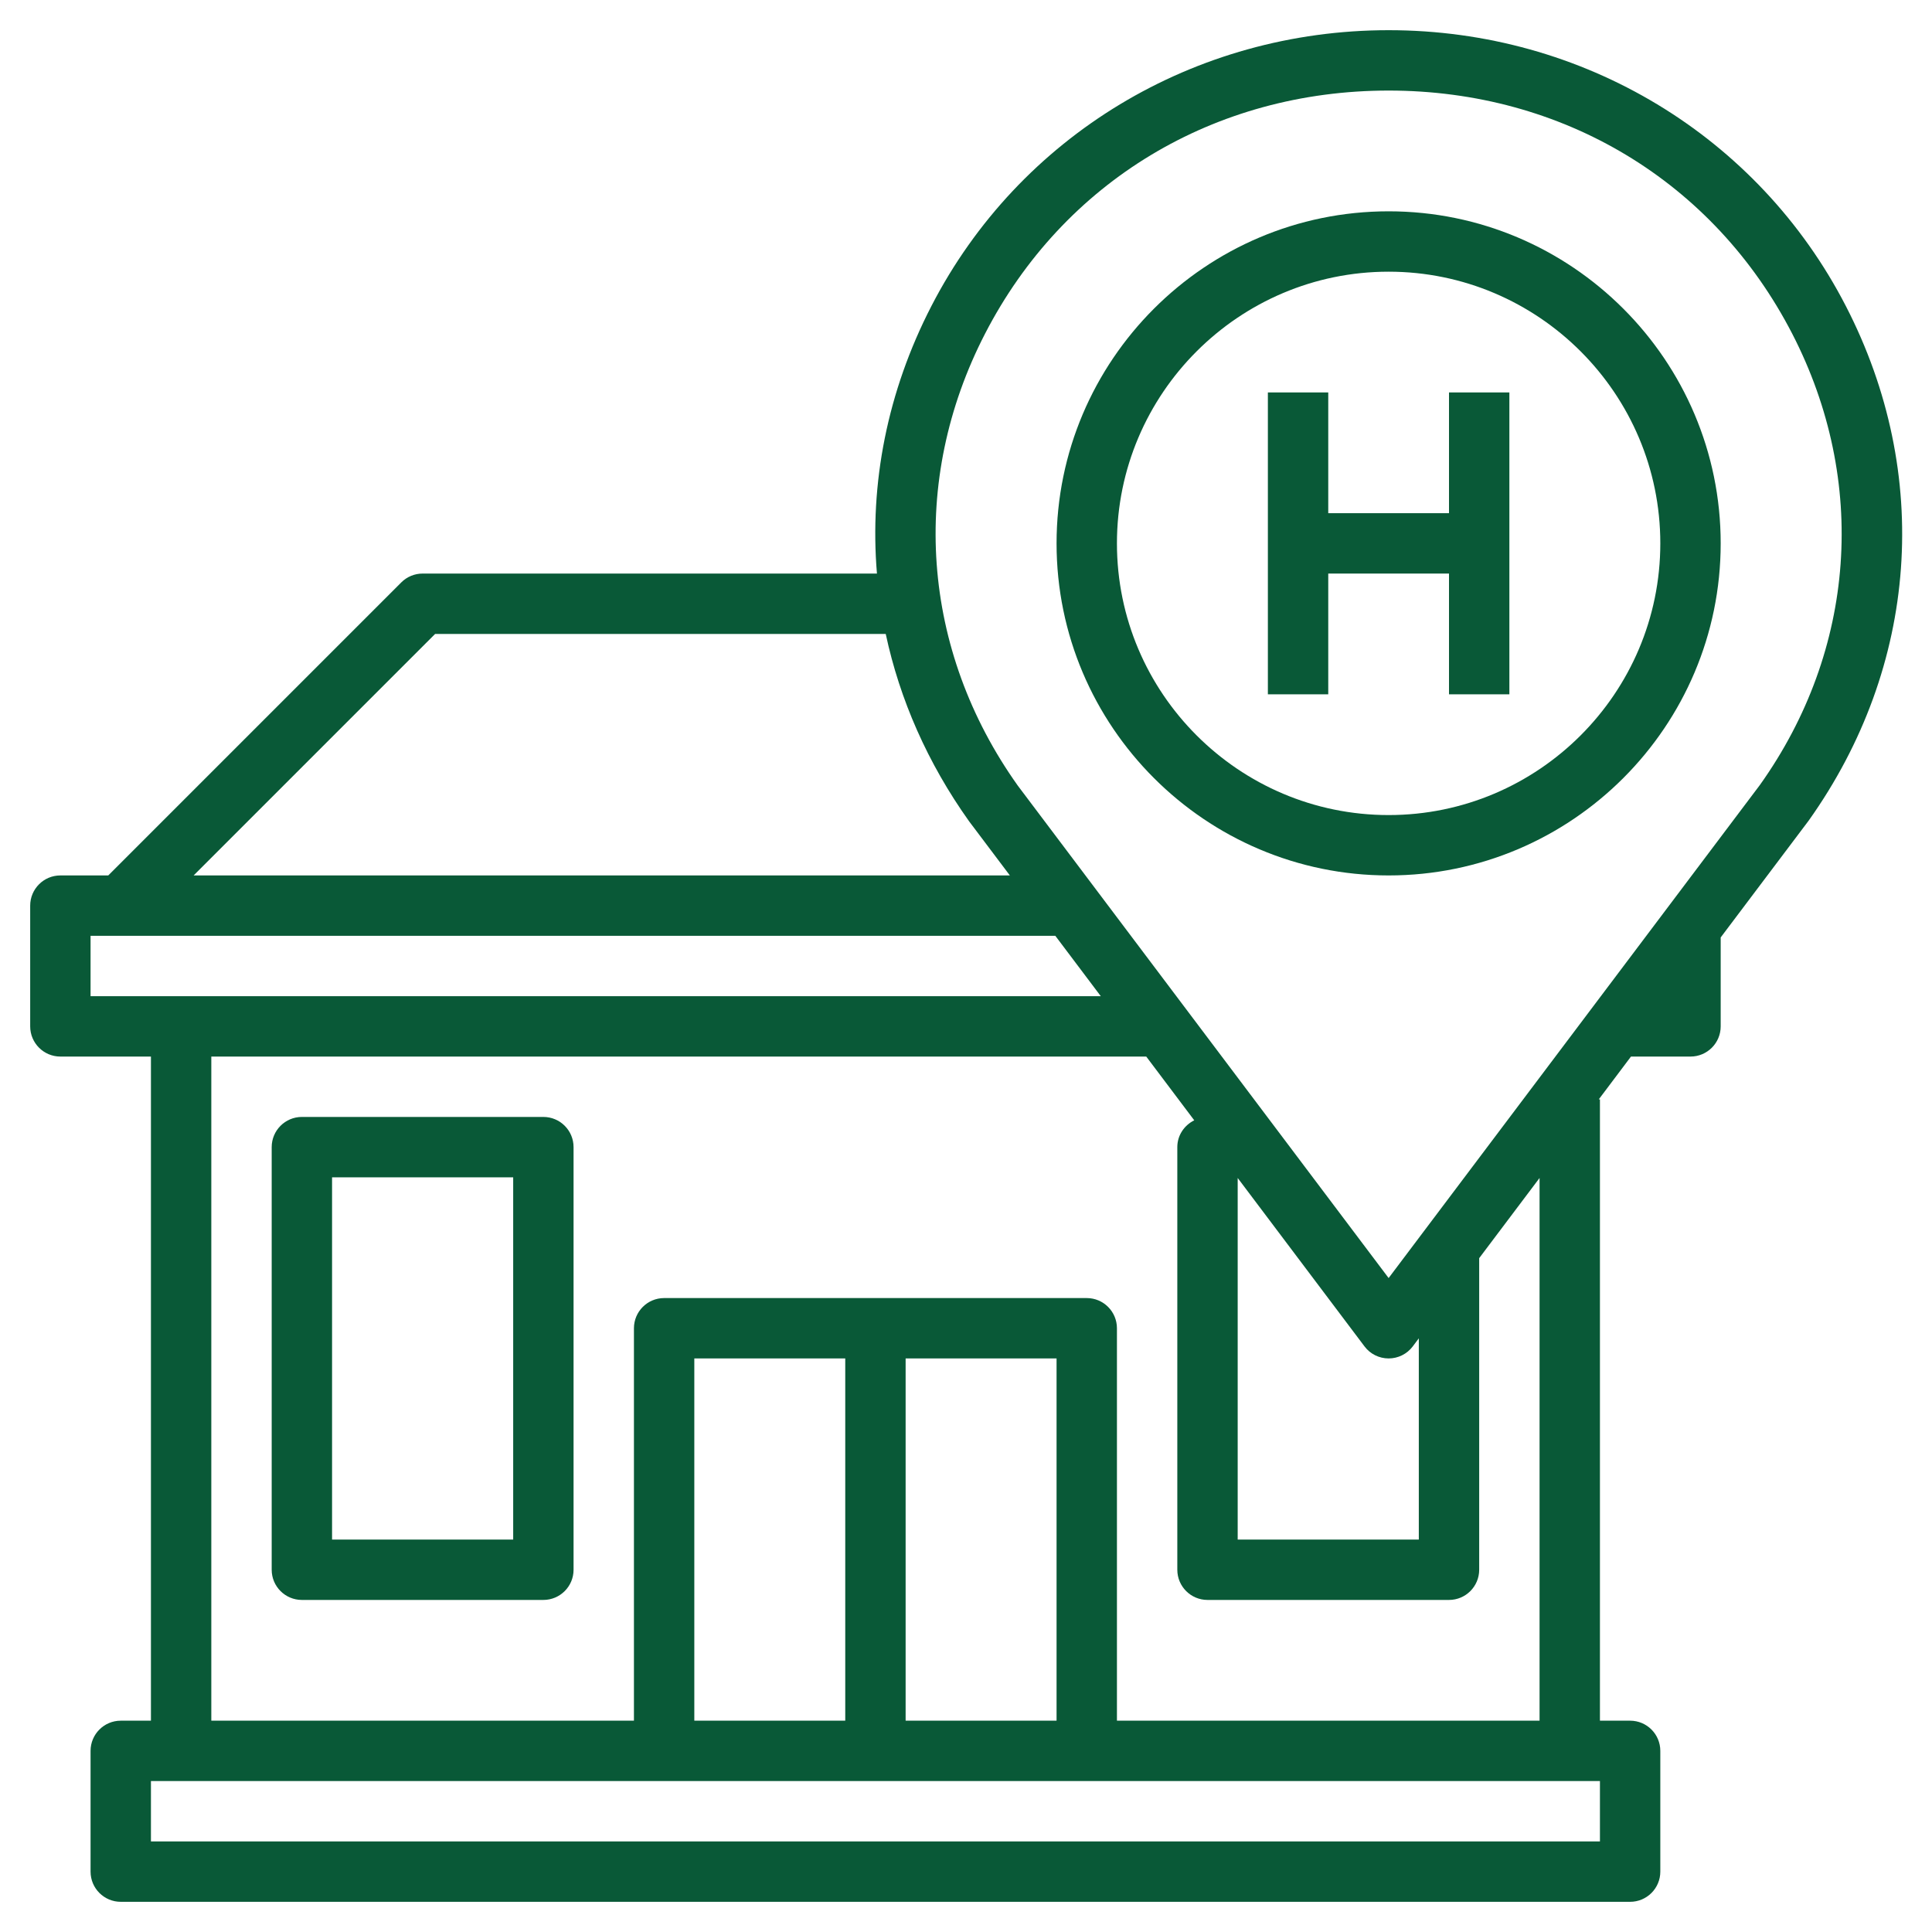 <?xml version="1.0" encoding="UTF-8"?> <svg xmlns="http://www.w3.org/2000/svg" fill="#095937" id="Layer_3" height="512" viewBox="0 0 64 64" width="512"><path d="m18 37h-8c-.552 0-1 .448-1 1v14c0 .552.448 1 1 1h8c.552 0 1-.448 1-1v-14c0-.552-.448-1-1-1zm-1 14h-6v-12h6z"></path><path d="m61.147 10.14c-2.906-5.638-8.71-9.14-15.147-9.14s-12.241 3.502-15.147 9.14c-1.461 2.833-2.053 5.877-1.803 8.86h-15.05c-.265 0-.52.105-.707.293l-9.707 9.707h-1.586c-.552 0-1 .448-1 1v4c0 .552.448 1 1 1h3v22h-1c-.552 0-1 .448-1 1v4c0 .552.448 1 1 1h50c.552 0 1-.448 1-1v-4c0-.552-.448-1-1-1h-1v-20.583h-.038l1.066-1.417h1.972c.552 0 1-.448 1-1v-2.946l2.914-3.869c3.639-5.113 4.101-11.484 1.233-17.045zm-46.733 10.86h14.927c.464 2.171 1.386 4.276 2.761 6.206l1.351 1.794h-27.039zm-11.414 10h31.959l1.506 2h-33.465zm50 30h-48v-2h48zm-18-4h-5v-12h5zm-7 0h-5v-12h5zm23 0h-14v-13c0-.552-.448-1-1-1h-14c-.552 0-1 .448-1 1v13h-14v-22h30.971l1.59 2.112c-.329.163-.561.495-.561.888v14c0 .552.448 1 1 1h8c.552 0 1-.448 1-1v-10.322l2-2.656zm-10-17.978 4.201 5.579c.189.252.485.399.799.399s.61-.147.799-.398l.201-.268v6.666h-6zm5 3.315-12.285-16.313c-3.197-4.49-3.603-10.085-1.085-14.968 2.6-5.044 7.599-8.056 13.37-8.056s10.77 3.012 13.37 8.056c2.517 4.882 2.111 10.478-1.07 14.946z"></path><path d="m46 7c-6.065 0-11 4.935-11 11s4.935 11 11 11 11-4.935 11-11-4.935-11-11-11zm0 20c-4.962 0-9-4.038-9-9s4.038-9 9-9 9 4.038 9 9-4.038 9-9 9z"></path><path d="m48 17h-4v-4h-2v10h2v-4h4v4h2v-10h-2z"></path></svg> 